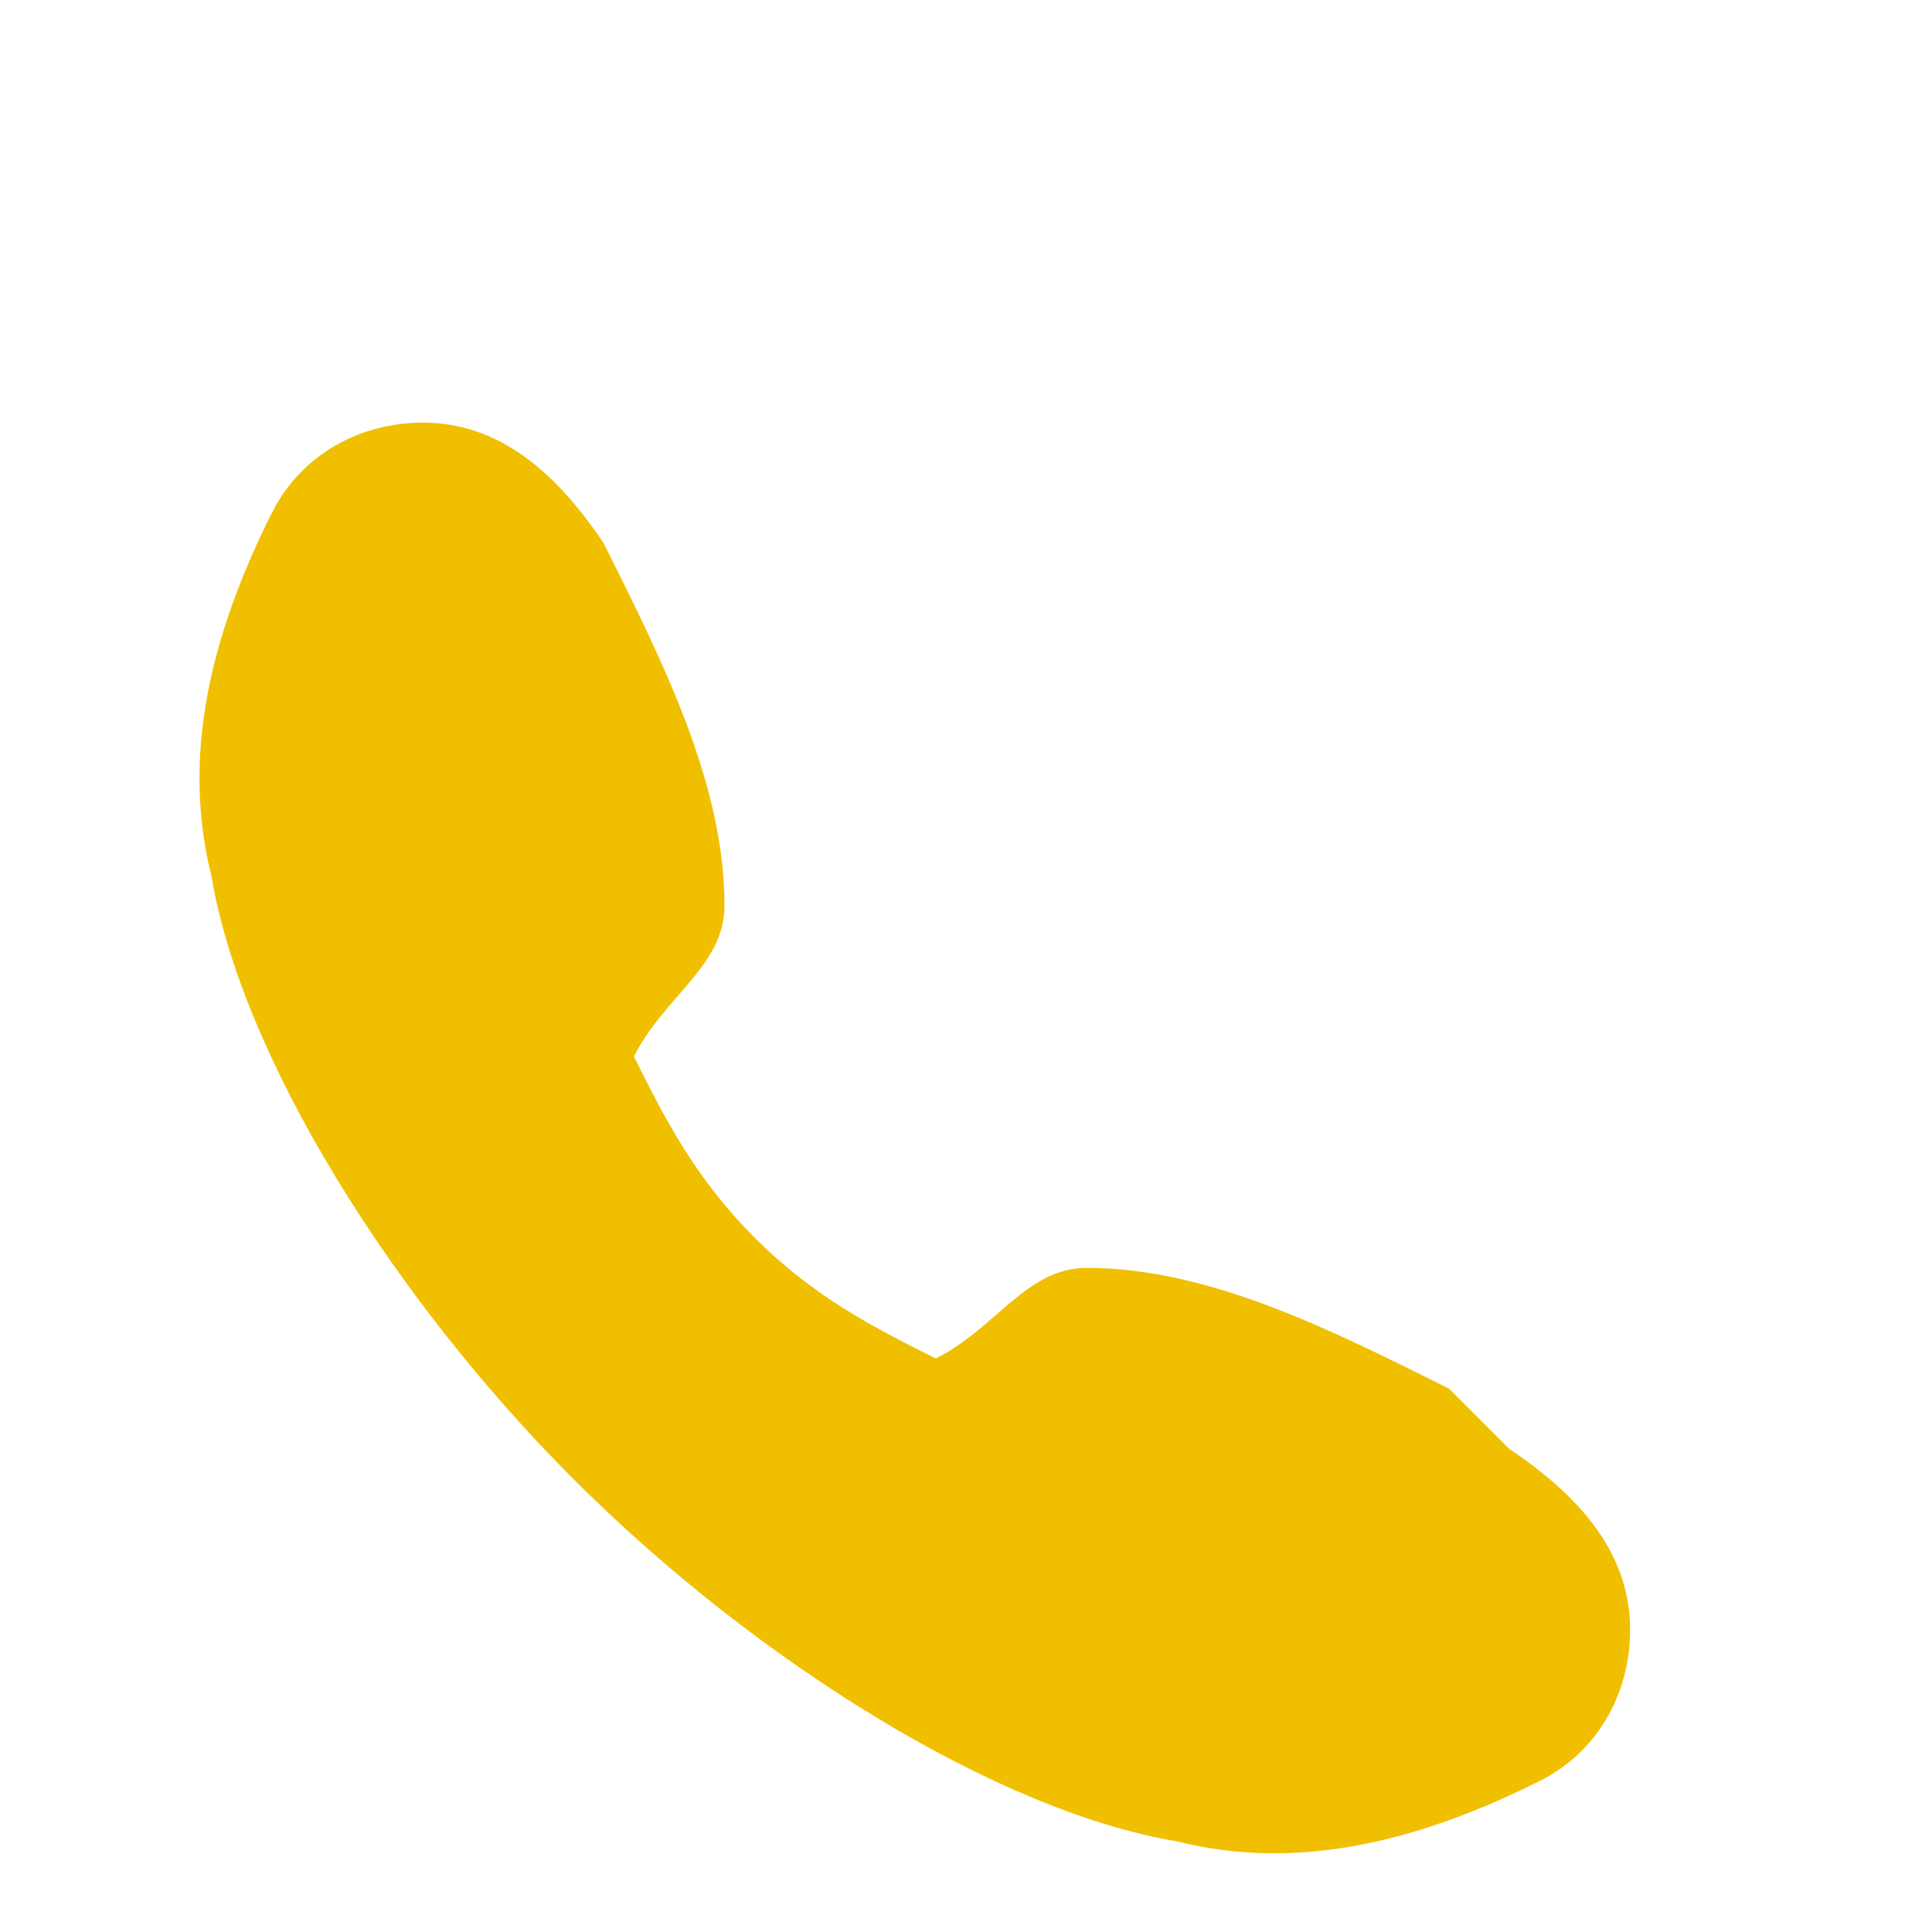 <svg xmlns="http://www.w3.org/2000/svg" viewBox="0 0 64 64" width="48" height="48">
  <path fill="#f0c000" d="M48 46c-4-2-8-4-12-4-2 0-3 2-5 3-2-1-4-2-6-4s-3-4-4-6c1-2 3-3 3-5 0-4-2-8-4-12-2-3-4-4-6-4s-4 1-5 3c-2 4-3 8-2 12 1 6 6 14 12 20s14 11 20 12c4 1 8 0 12-2 2-1 3-3 3-5s-1-4-4-6z"></path>
</svg>
